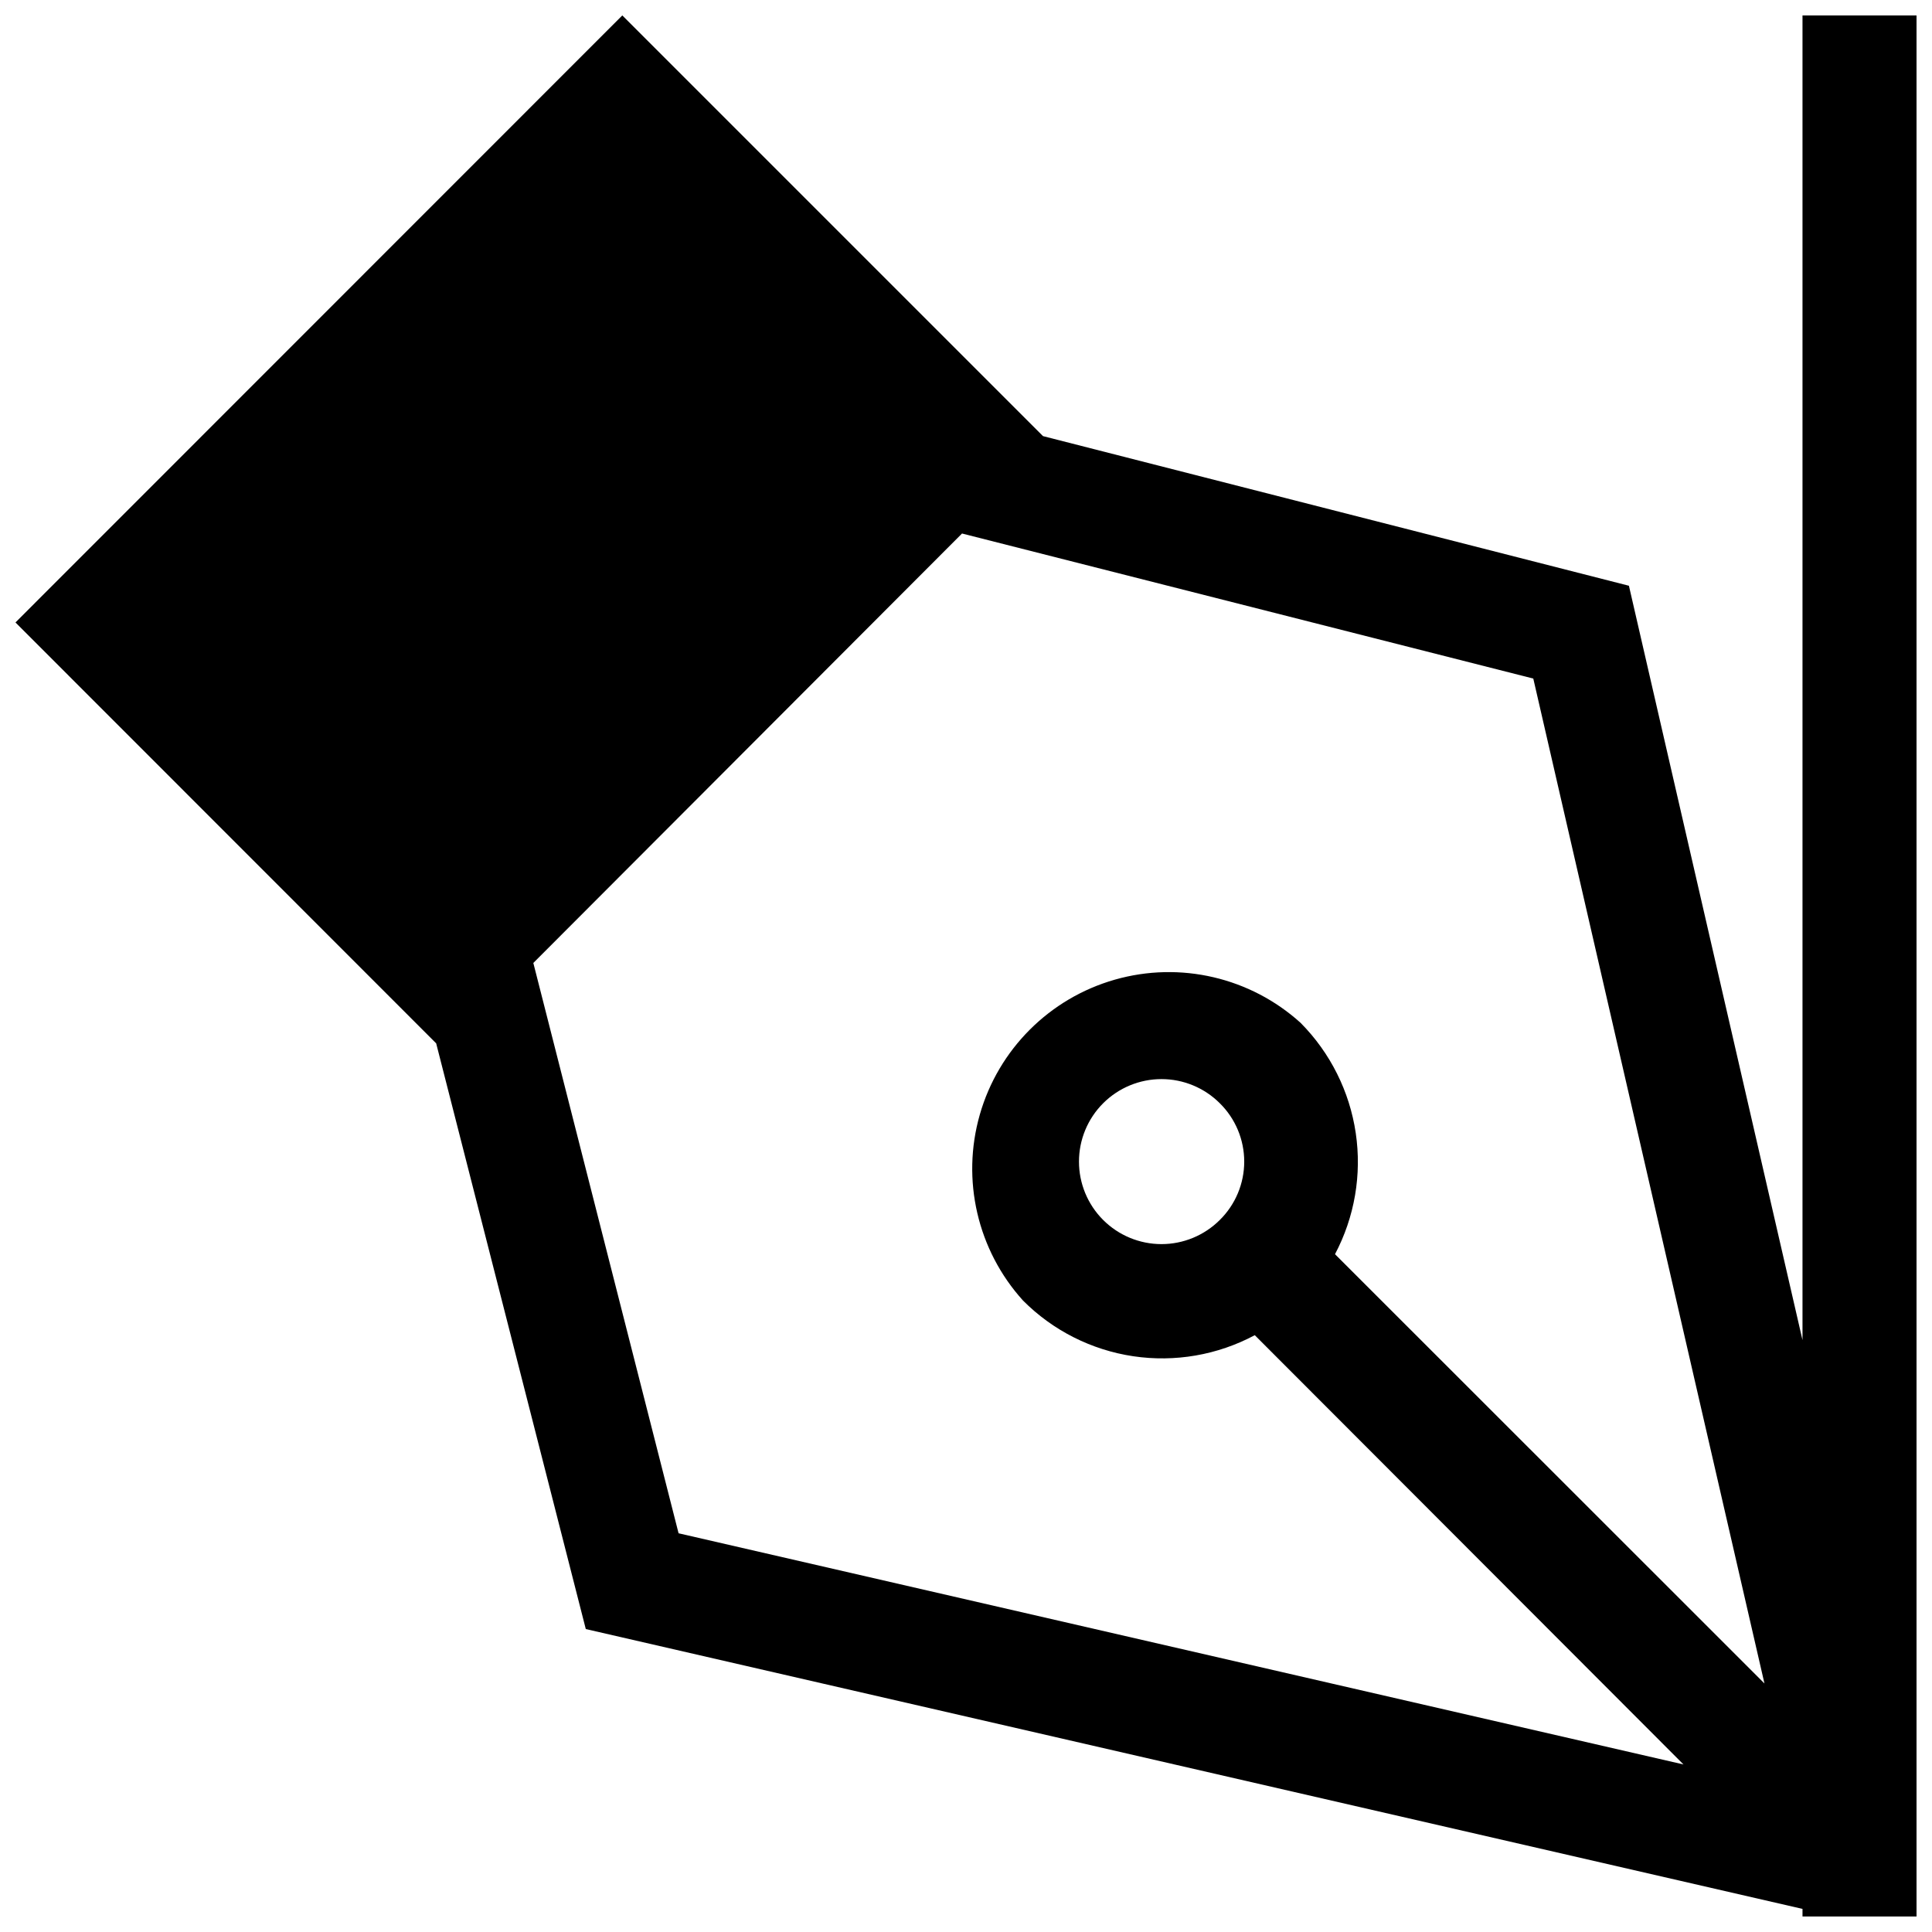 <?xml version="1.0" encoding="UTF-8"?>
<!-- Uploaded to: ICON Repo, www.svgrepo.com, Generator: ICON Repo Mixer Tools -->
<svg width="800px" height="800px" version="1.1" viewBox="144 144 512 512" xmlns="http://www.w3.org/2000/svg">
 <defs>
  <clipPath id="a">
   <path d="m148.09 148.09h503.81v503.81h-503.81z"/>
  </clipPath>
 </defs>
 <g clip-path="url(#a)">
  <path d="m621.68 148.09v351.05l-46-199.91-155.27-39.652-111.49-111.49-160.82 160.87 111.49 111.54 39.652 155.22 322.44 74.16v2.016h30.23l-0.004-503.81zm-132.96 267.02c-13.336-12.086-31.965-16.43-49.273-11.492-17.305 4.941-30.84 18.465-35.789 35.766-4.949 17.305-0.617 35.938 11.457 49.281 7.891 7.926 18.129 13.098 29.188 14.75 11.062 1.648 22.363-0.305 32.227-5.578l113.61 113.76-266.31-61.262-38.492-151.14 113.61-113.81 151.39 38.441 61.262 266.31-113.81-113.76c5.203-9.848 7.129-21.098 5.496-32.117-1.629-11.016-6.734-21.227-14.566-29.145zm-21.461 52.195c-4.102 4.098-9.664 6.398-15.461 6.398-5.797-0.004-11.359-2.309-15.457-6.406-4.102-4.102-6.402-9.664-6.402-15.461s2.301-11.359 6.402-15.457c4.098-4.102 9.66-6.406 15.457-6.406 5.797-0.004 11.359 2.297 15.461 6.398 4.141 4.078 6.473 9.652 6.473 15.465 0 5.816-2.332 11.387-6.473 15.469z"/>
 </g>
</svg>